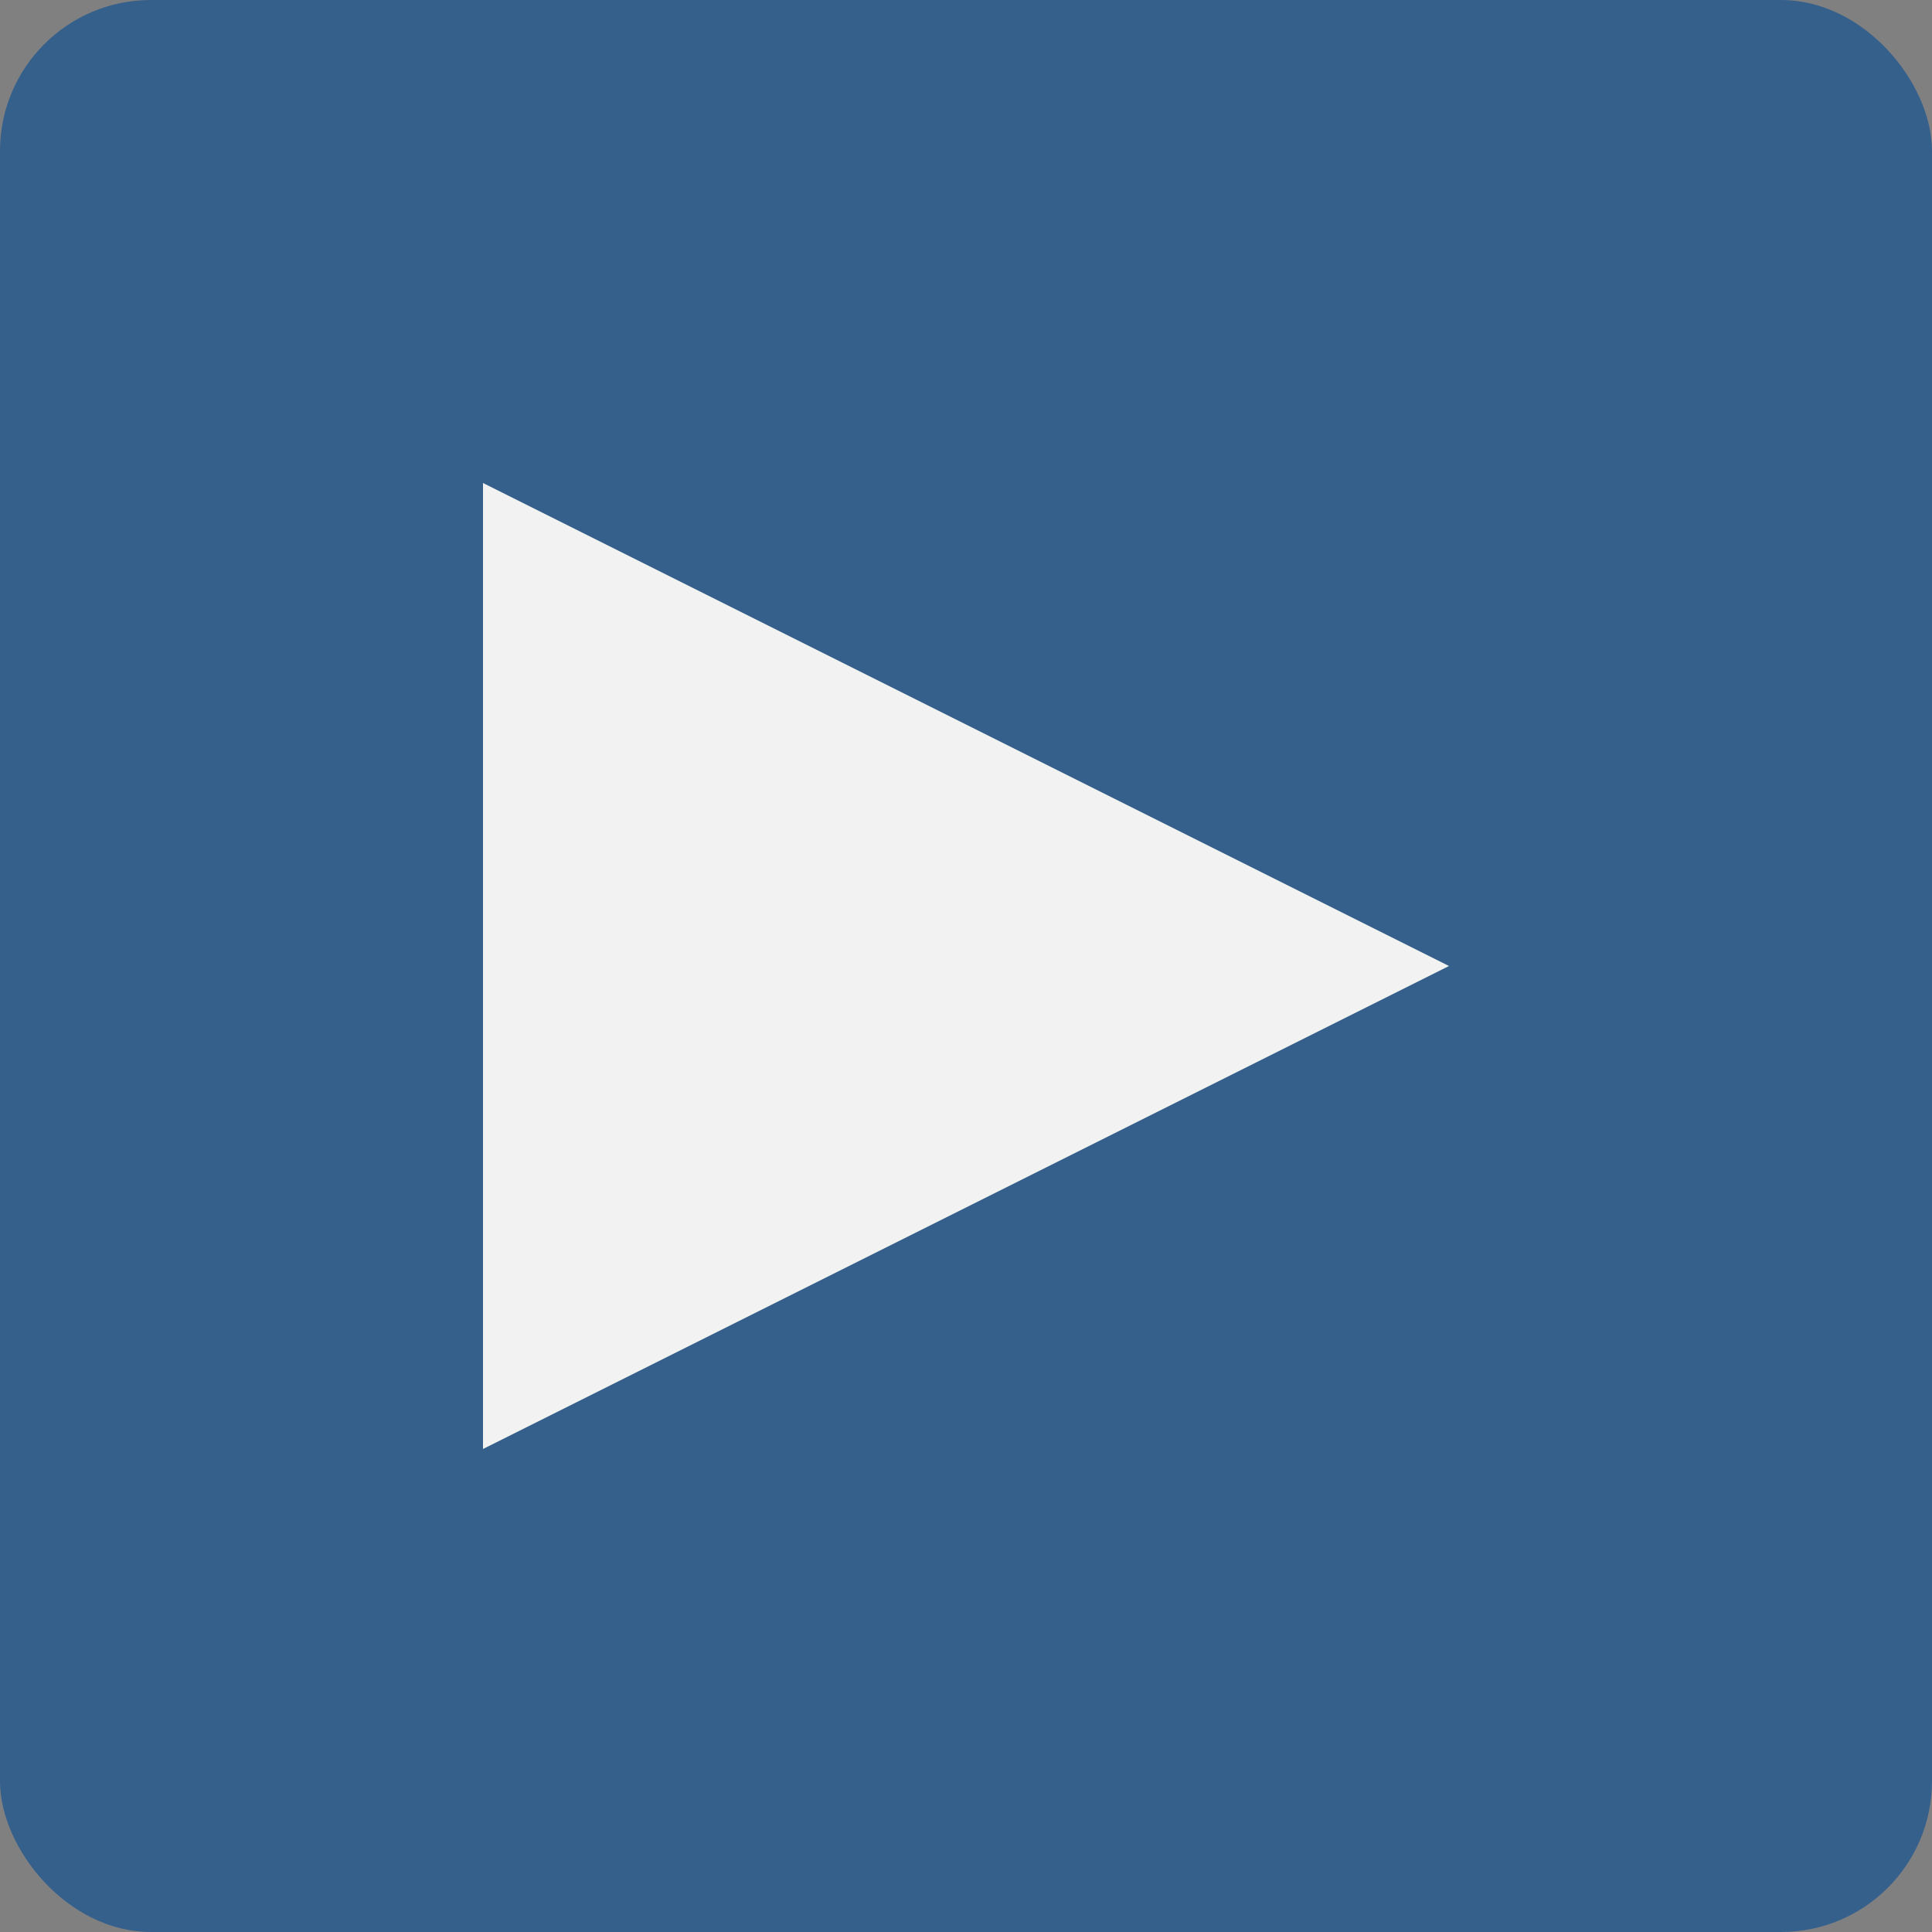 <svg height="64" viewBox="0 0 64 64" width="64" xmlns="http://www.w3.org/2000/svg"><rect x="0" y="0" width="64" height="64" fill="#808080" stroke="none"/><rect fill="#044b94" fill-opacity=".6" height="64" rx="5" width="64"/><path d="m16 16 32 16-32 16" fill="#f2f2f2"/></svg>
